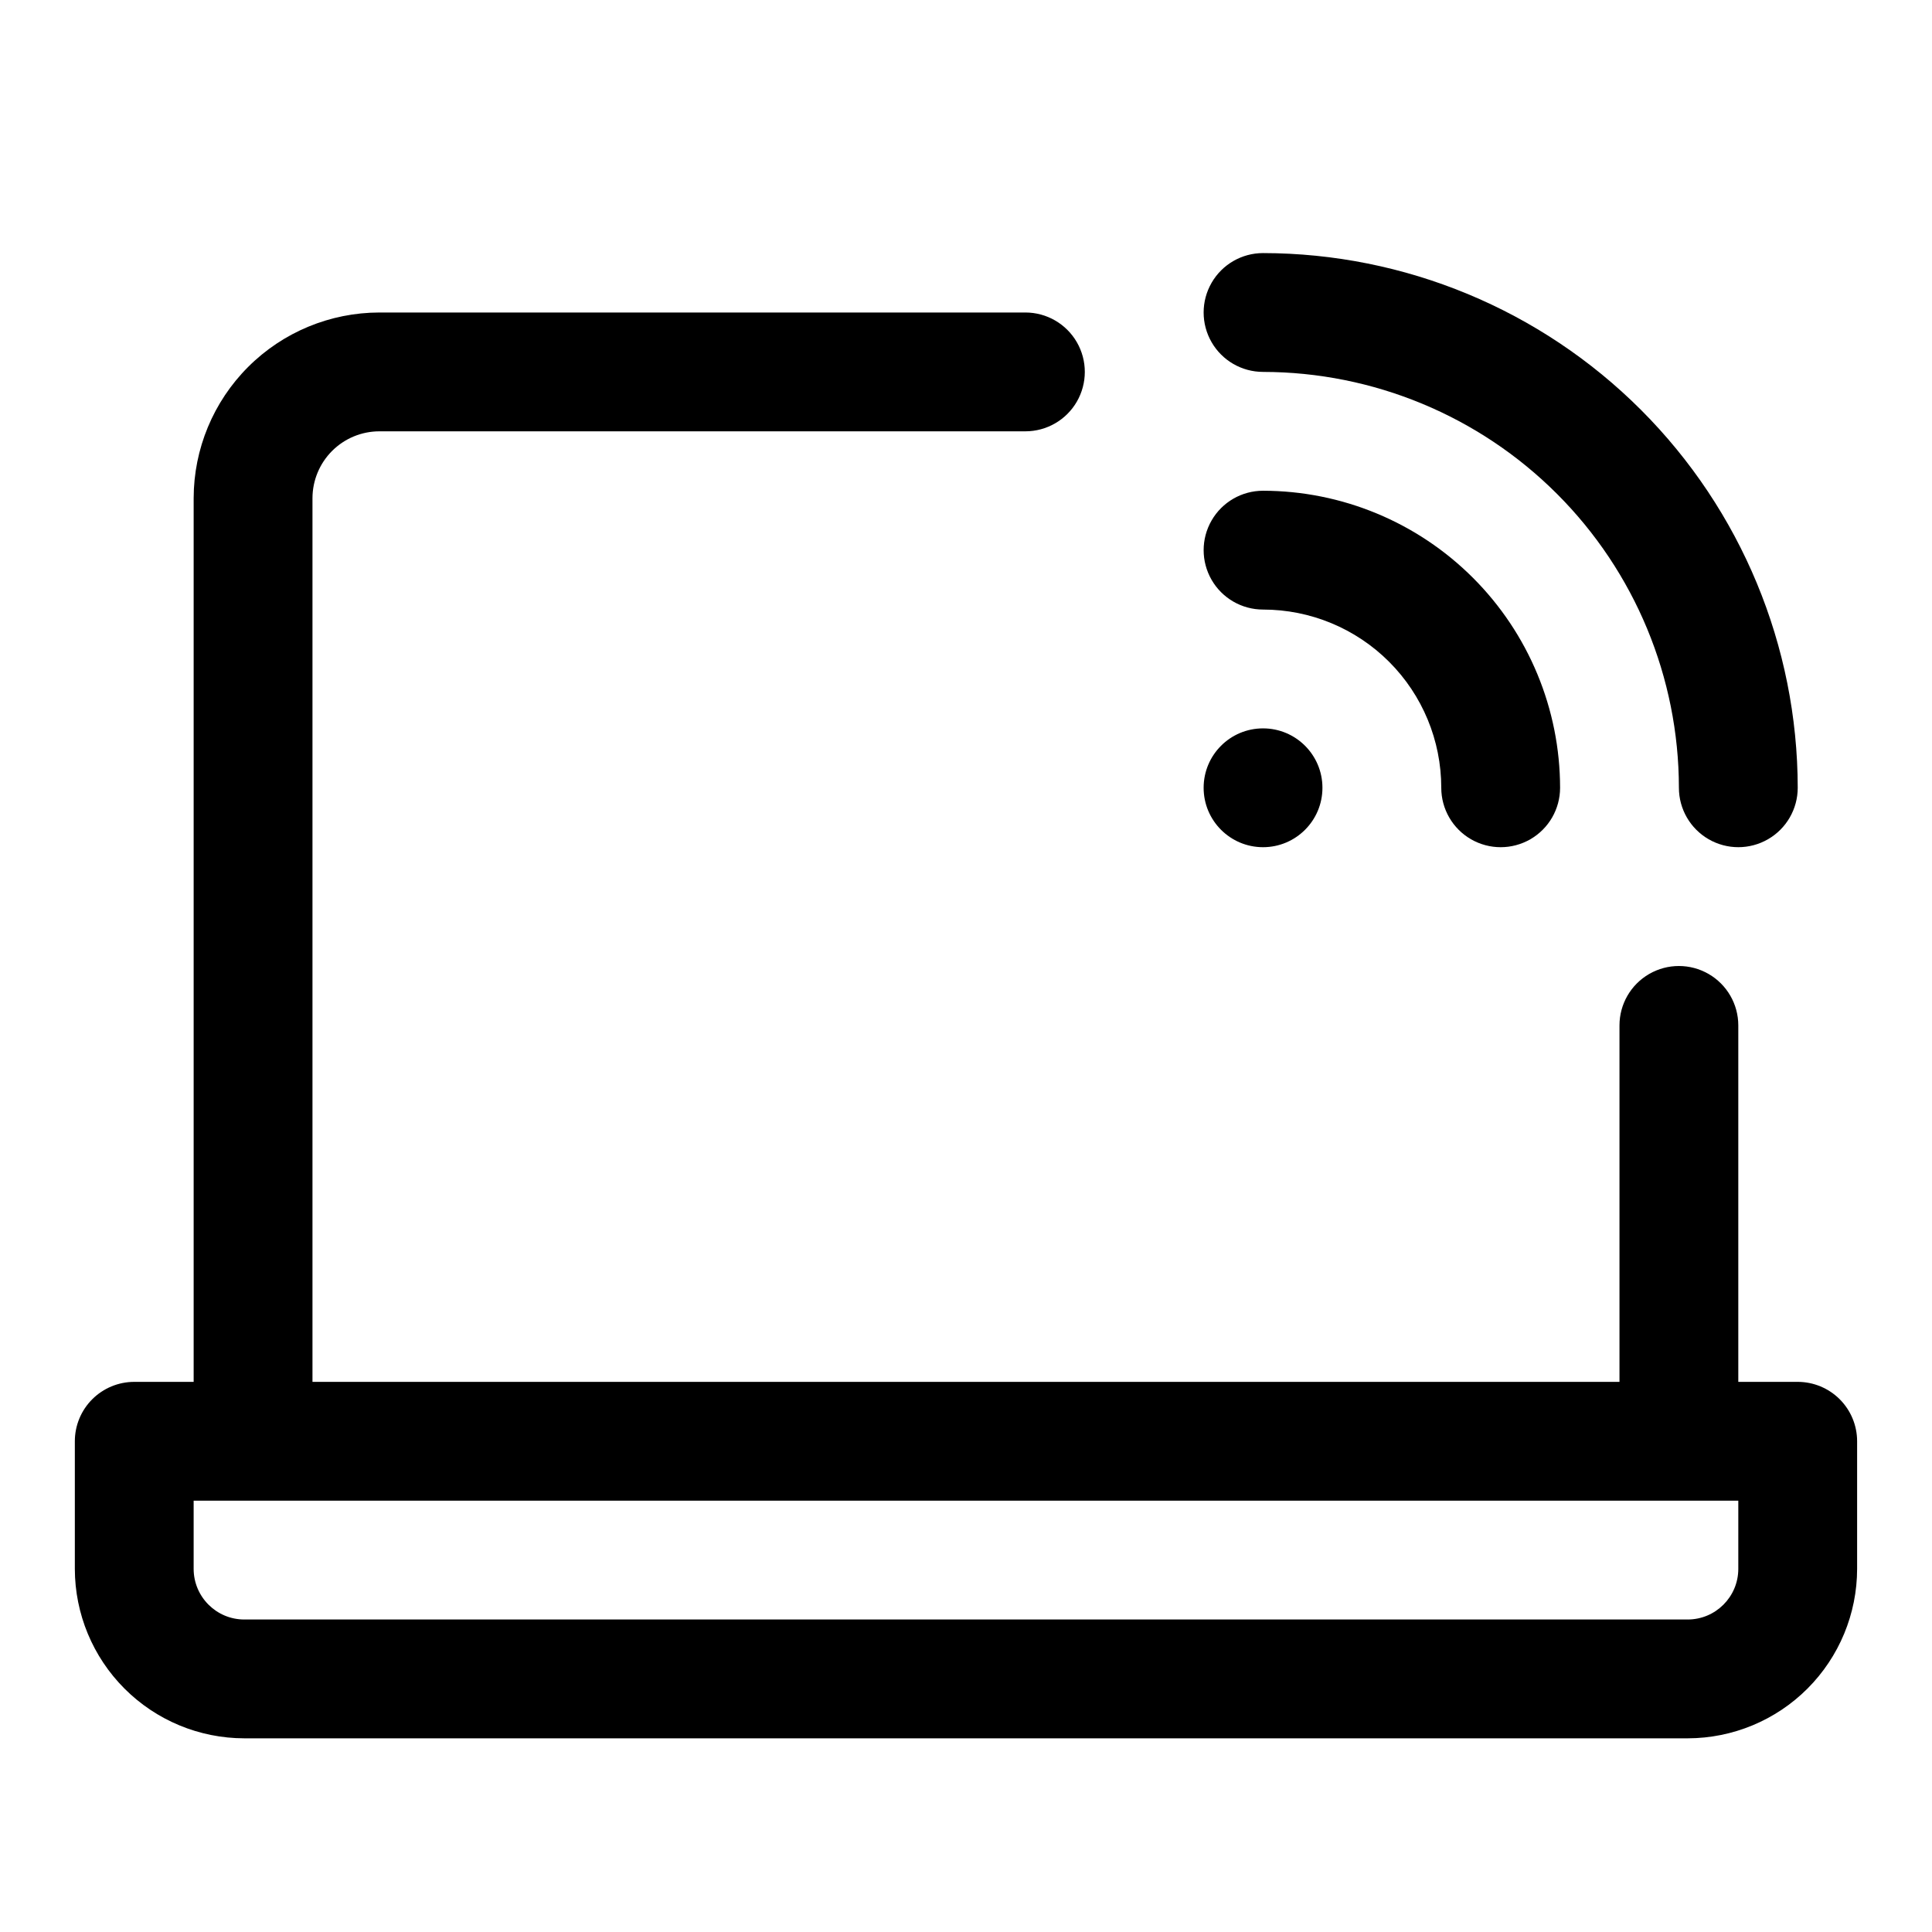 <?xml version="1.0" encoding="UTF-8"?>
<!-- Uploaded to: ICON Repo, www.iconrepo.com, Generator: ICON Repo Mixer Tools -->
<svg fill="#000000" width="800px" height="800px" version="1.1" viewBox="144 144 512 512" xmlns="http://www.w3.org/2000/svg">
 <g>
  <path d="m494.46 352.77c0 8.695-7.047 15.746-15.742 15.746s-15.742-7.051-15.742-15.746 7.047-15.742 15.742-15.742 15.742 7.047 15.742 15.742"/>
  <path d="m478.72 305.54c12.527 0 24.539 4.977 33.398 13.832 8.859 8.859 13.832 20.871 13.832 33.398 0 5.625 3.004 10.824 7.875 13.637 4.871 2.812 10.871 2.812 15.742 0s7.871-8.012 7.871-13.637c-0.023-20.871-8.324-40.879-23.082-55.637-14.758-14.758-34.766-23.059-55.637-23.082-5.625 0-10.824 3-13.633 7.871-2.812 4.871-2.812 10.871 0 15.746 2.809 4.871 8.008 7.871 13.633 7.871z"/>
  <path d="m478.72 242.56c29.219 0.031 57.23 11.656 77.891 32.316 20.664 20.66 32.285 48.672 32.316 77.891 0 5.625 3.004 10.824 7.875 13.637 4.871 2.812 10.871 2.812 15.742 0 4.871-2.812 7.871-8.012 7.871-13.637-0.039-37.566-14.984-73.582-41.547-100.15-26.562-26.562-62.582-41.504-100.15-41.547-5.625 0-10.824 3-13.633 7.871-2.812 4.871-2.812 10.875 0 15.746 2.809 4.871 8.008 7.871 13.633 7.871z"/>
  <path d="m620.41 510.21h-15.742v-94.465c0-5.625-3-10.82-7.871-13.633-4.871-2.812-10.875-2.812-15.746 0-4.871 2.812-7.871 8.008-7.871 13.633v94.465h-346.37v-234.19c0.012-4.699 1.879-9.203 5.203-12.523 3.324-3.32 7.828-5.188 12.527-5.191h171.2c5.625 0 10.824-3 13.637-7.871 2.812-4.871 2.812-10.871 0-15.742s-8.012-7.875-13.637-7.875h-171.2c-13.047 0.016-25.555 5.199-34.781 14.426-9.227 9.223-14.418 21.73-14.438 34.777v234.19h-15.742c-4.176 0-8.18 1.66-11.133 4.609-2.953 2.953-4.613 6.957-4.613 11.133v33.82c0.016 11.906 4.75 23.316 13.168 31.734 8.418 8.422 19.832 13.156 31.734 13.168h382.58c11.895-0.031 23.293-4.773 31.695-13.188 8.406-8.418 13.133-19.82 13.145-31.715v-33.82c0-4.176-1.66-8.18-4.613-11.133-2.953-2.949-6.957-4.609-11.133-4.609zm-15.742 49.562c-0.008 7.402-6.012 13.406-13.414 13.414h-382.52c-7.402-0.008-13.402-6.012-13.414-13.414v-18.074h409.35z"/>
 </g>
</svg>